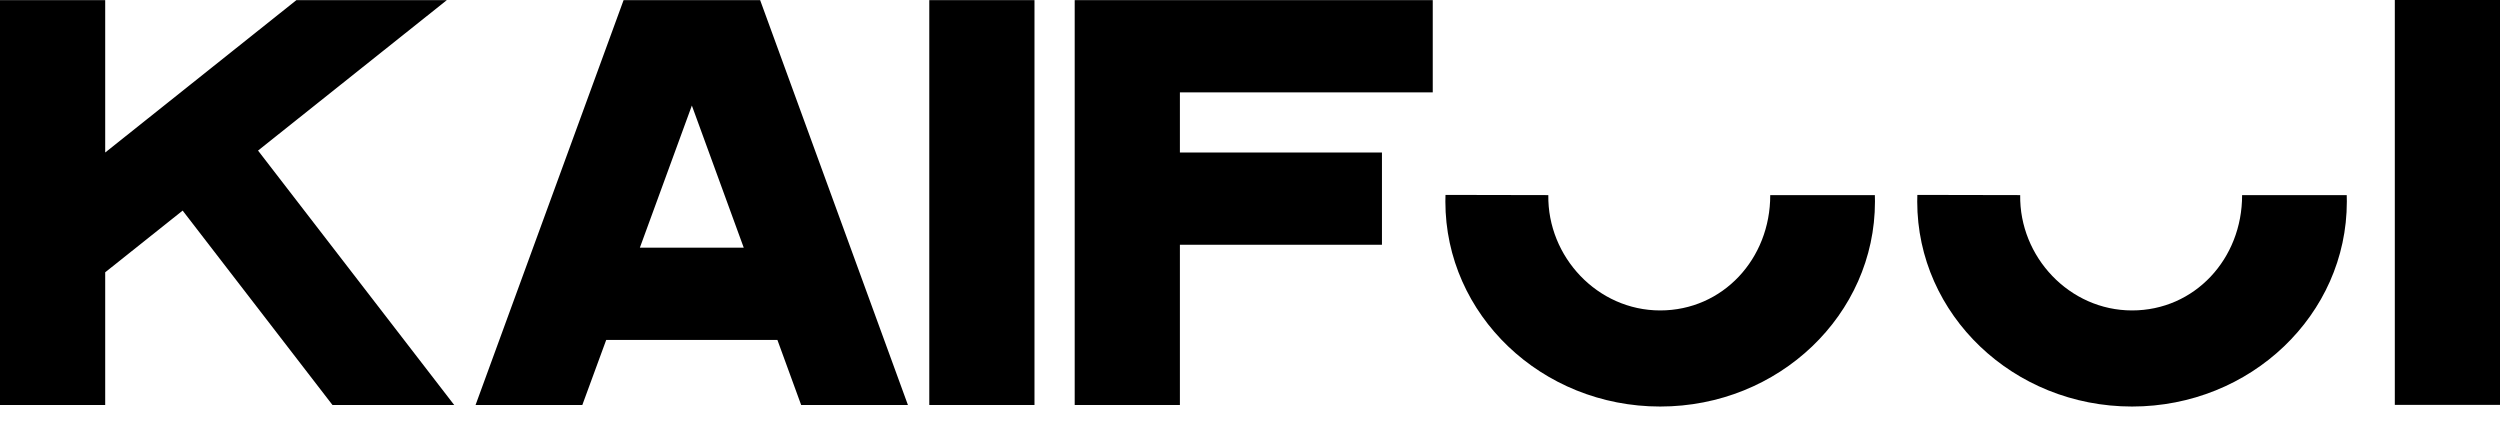 <?xml version="1.0" encoding="UTF-8"?> <svg xmlns="http://www.w3.org/2000/svg" width="214" height="36" viewBox="0 0 214 36" fill="none"><path fill-rule="evenodd" clip-rule="evenodd" d="M160.488 16.701C160.495 16.891 160.497 17.063 160.497 17.254C160.497 26.944 152.265 34.799 142.11 34.799C131.955 34.799 123.724 26.944 123.724 17.254C123.724 17.063 123.728 16.873 123.734 16.684L132.536 16.701C132.459 21.983 136.744 26.573 142.11 26.573C147.477 26.573 151.543 22.153 151.532 16.702L160.488 16.701Z" fill="black"></path><path fill-rule="evenodd" clip-rule="evenodd" d="M200.88 16.701C200.887 16.891 200.889 17.063 200.889 17.254C200.889 26.944 192.656 34.799 182.501 34.799C172.347 34.799 164.115 26.944 164.115 17.254C164.115 17.063 164.119 16.873 164.125 16.684L172.928 16.701C172.85 21.983 177.135 26.573 182.503 26.573C187.869 26.573 191.935 22.153 191.924 16.702L200.88 16.701Z" fill="black"></path><path d="M25.372 0.011L9.005 13.055V0.011H0V34.667H9.005V23.308L15.634 18.026L28.46 34.667H38.879L22.088 12.889L38.249 0.011H25.372Z" fill="black"></path><path d="M53.379 0.011L40.708 34.667H49.847L51.892 29.096H66.545L68.579 34.667H77.718L65.068 0.011H53.379ZM63.664 21.2H54.773L59.223 9.034L63.664 21.2Z" fill="black"></path><path d="M88.552 34.667V0.011H79.547V34.667H88.552Z" fill="black"></path><path d="M91.994 34.667H100.999V20.951H118.295V13.055H100.999V7.907H122.643V0.011H91.994V34.667Z" fill="black"></path><path d="M214 34.657V0H204.996V34.657H214Z" fill="black"></path></svg> 